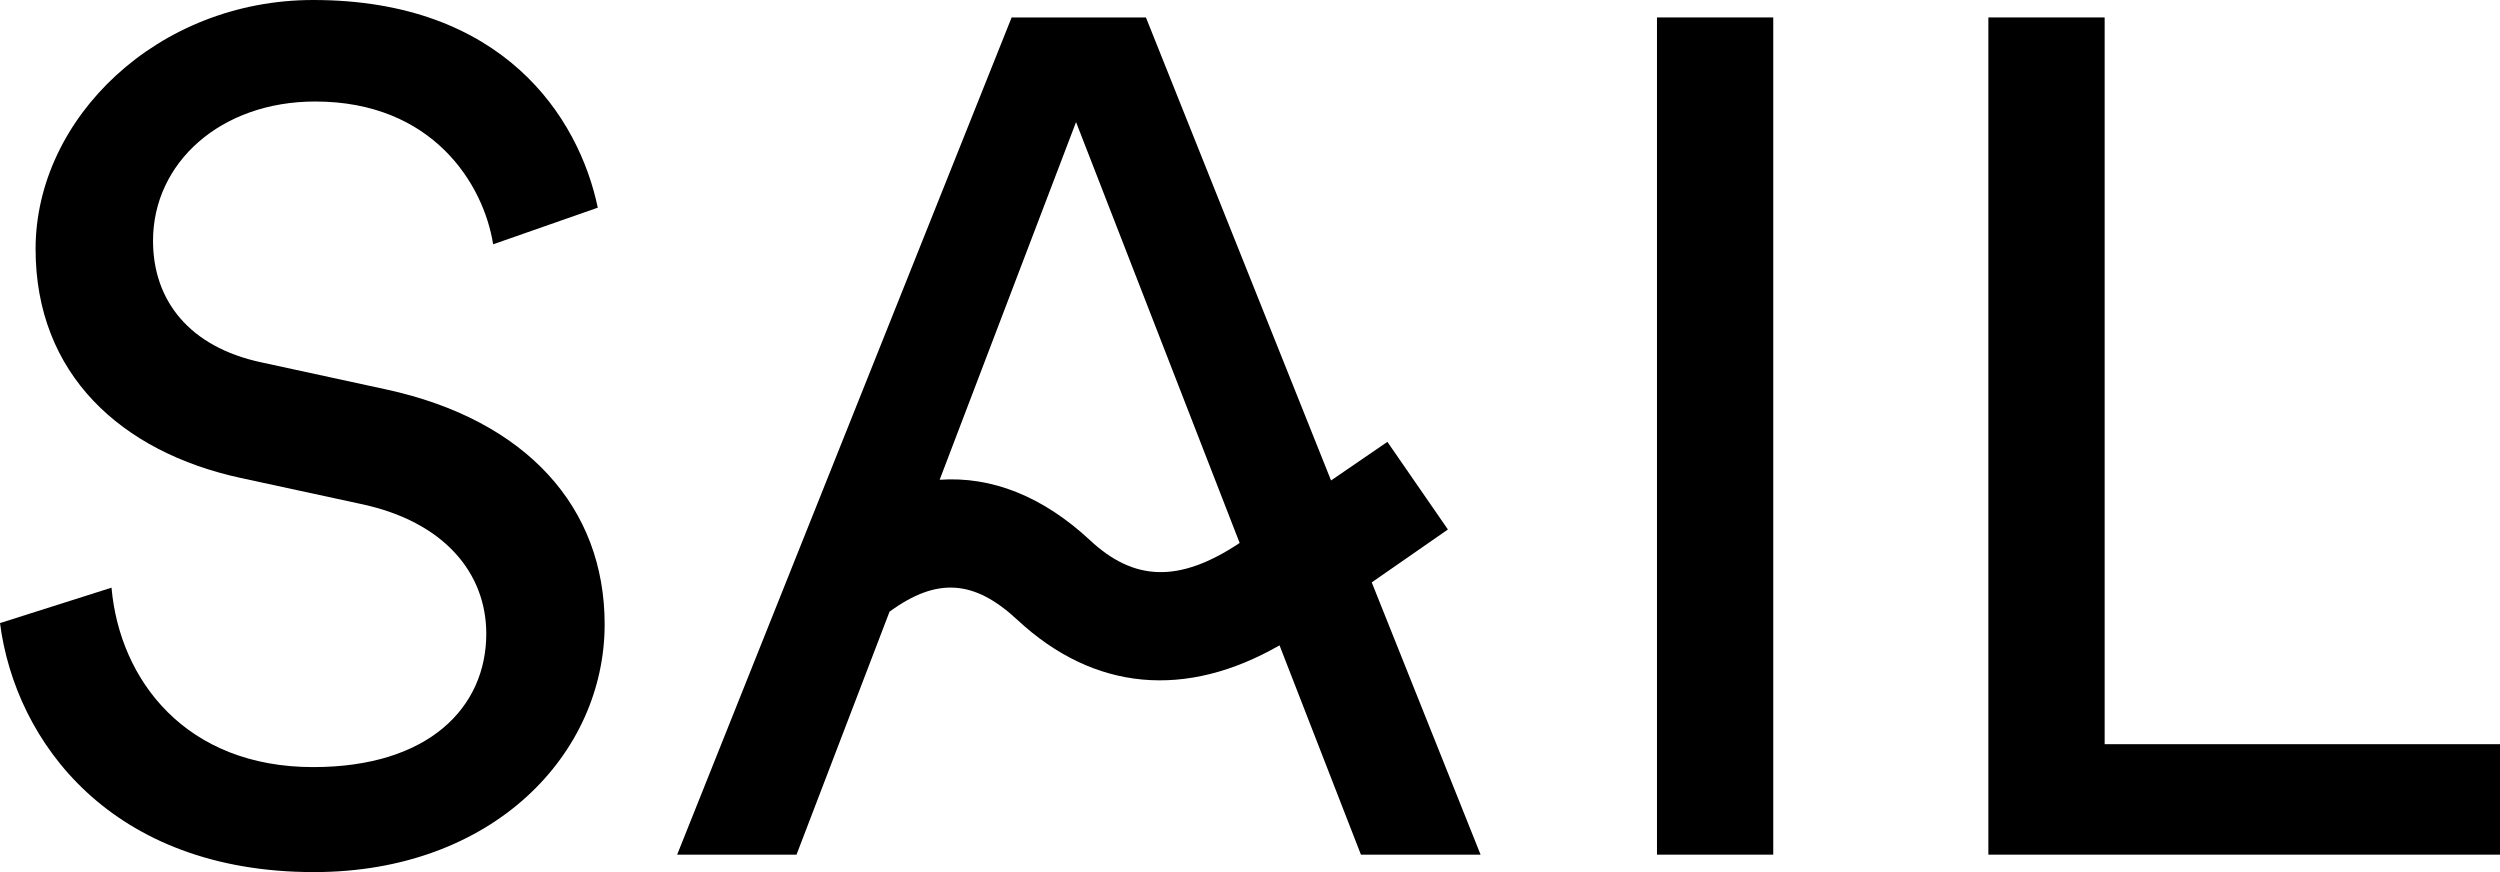 <svg xmlns="http://www.w3.org/2000/svg" viewBox="0 0 430 150"><defs><style>.cls-1{fill-rule:evenodd;}</style></defs><g id="Layer_2" data-name="Layer 2"><g id="Layer_1-2" data-name="Layer 1"><polygon class="cls-1" points="430 147 342 147 342 3 362 3 362 128 430 128 430 147"/><rect x="285" y="3" width="20" height="144"/><path class="cls-1" d="M102.82,35.72l-18,6.3c-1.63-10.36-10.4-24.56-30.6-24.56C37.94,17.46,26.32,28,26.32,41.41c0,10.35,6.32,18.27,18.56,20.9L66.5,67C90.58,72.26,104,87.28,104,107.37c0,22.33-19.18,42.63-50,42.63C19.18,150,2.65,127.67,0,107.17l19.18-6.09c1.42,16,12.85,30.86,34.68,30.86,20,0,29.78-10.36,29.78-22.94,0-10.35-7.14-19.28-21.62-22.33L41.41,82.21C20.81,77.74,6.12,64.34,6.12,42.83,6.12,20.3,27.13,0,53.86,0,86.5,0,99.55,20.09,102.82,35.72Z"/><path class="cls-1" d="M254.66,147l-18.72-46.83,13.1-9.1L238.63,76l-9.69,6.64L197.1,3H174L116.47,147H137L153,105.21c8.19-6,14.62-5.44,21.95,1.37C188.2,118.93,204,120.22,220.08,111l14,36ZM187.45,92.89c-8.1-7.52-16.89-11-25.83-10.37L185.08,21l28.14,72.39C202.82,100.31,195.05,100,187.45,92.89Z"/></g></g></svg>